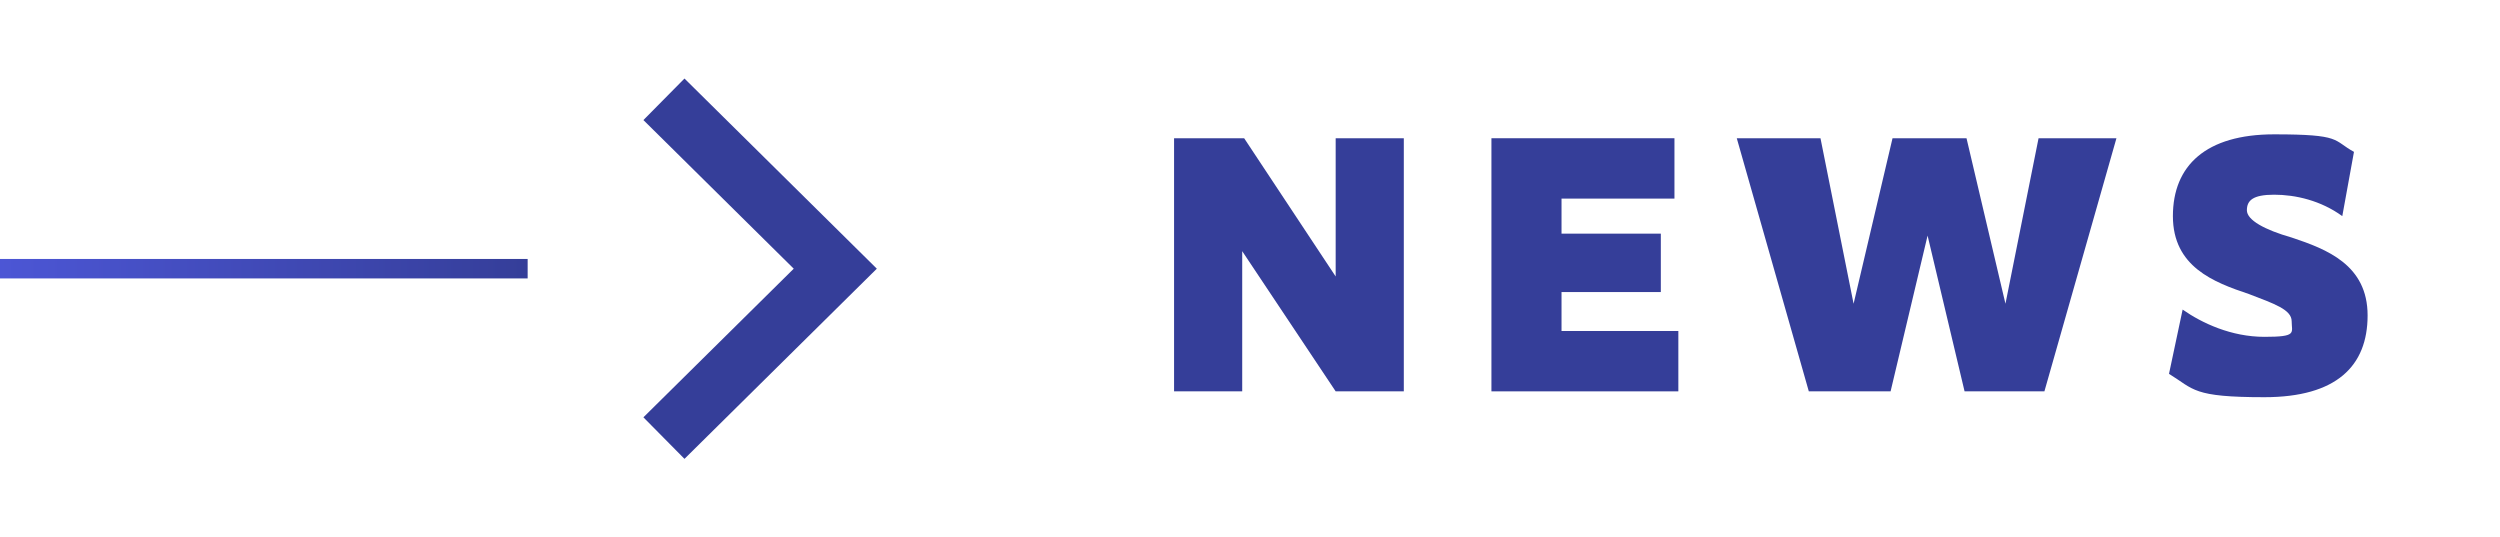 <?xml version="1.0" encoding="UTF-8"?>
<svg id="_レイヤー_1" xmlns="http://www.w3.org/2000/svg" xmlns:xlink="http://www.w3.org/1999/xlink" version="1.1" viewBox="0 0 128.4 27.6">
  <!-- Generator: Adobe Illustrator 29.2.1, SVG Export Plug-In . SVG Version: 2.1.0 Build 116)  -->
  <defs>
    <style>
      .st0 {
        stroke: url(#_名称未設定グラデーション);
      }

      .st0, .st1 {
        fill: none;
        stroke-miterlimit: 10;
      }

      .st1 {
        stroke: #353e99;
        stroke-width: 3px;
      }

      .st2 {
        fill: #353e99;
      }
    </style>
    <linearGradient id="_名称未設定グラデーション" data-name="名称未設定グラデーション" x1="0" y1="16.2" x2="27.1" y2="16.2" gradientTransform="translate(0 30) scale(1 -1)" gradientUnits="userSpaceOnUse">
      <stop offset="0" stop-color="#4c56d5"/>
      <stop offset="1" stop-color="#353e99"/>
    </linearGradient>
  </defs>
  <polyline class="st1" points="34.1 5.1 42.9 13.8 34.1 22.5"/>
  <g>
    <path class="st2" d="M60.4,7.1h3.5l4.7,7.1v-7.1h3.5v13h-3.5l-4.8-7.2v7.2h-3.5V7.1h.1Z"/>
    <path class="st2" d="M76.5,7.1h9.5v3.1h-5.8v1.8h5.1v3h-5.1v2h6v3.1h-9.6V7.1h0Z"/>
    <path class="st2" d="M89.3,7.1h4.2l1.7,8.5,2-8.5h3.8l2,8.5,1.7-8.5h4l-3.7,13h-4.1l-1.9-8-1.9,8h-4.2l-3.7-13h.1Z"/>
    <path class="st2" d="M112.1,15.9c1,.7,2.5,1.4,4.2,1.4s1.4-.2,1.4-.8-.9-.9-2.2-1.4c-1.8-.6-3.9-1.4-3.9-4s1.7-4.2,5.2-4.2,3,.3,4.1.9l-.6,3.3c-1.1-.8-2.4-1.1-3.5-1.1s-1.4.3-1.4.8.9,1,2.3,1.4c1.8.6,3.9,1.4,3.9,4s-1.6,4.2-5.3,4.2-3.6-.4-4.9-1.2l.7-3.3h0Z"/>
  </g>
  <line class="st0" x1="27.1" y1="13.8" y2="13.8"/>
</svg>